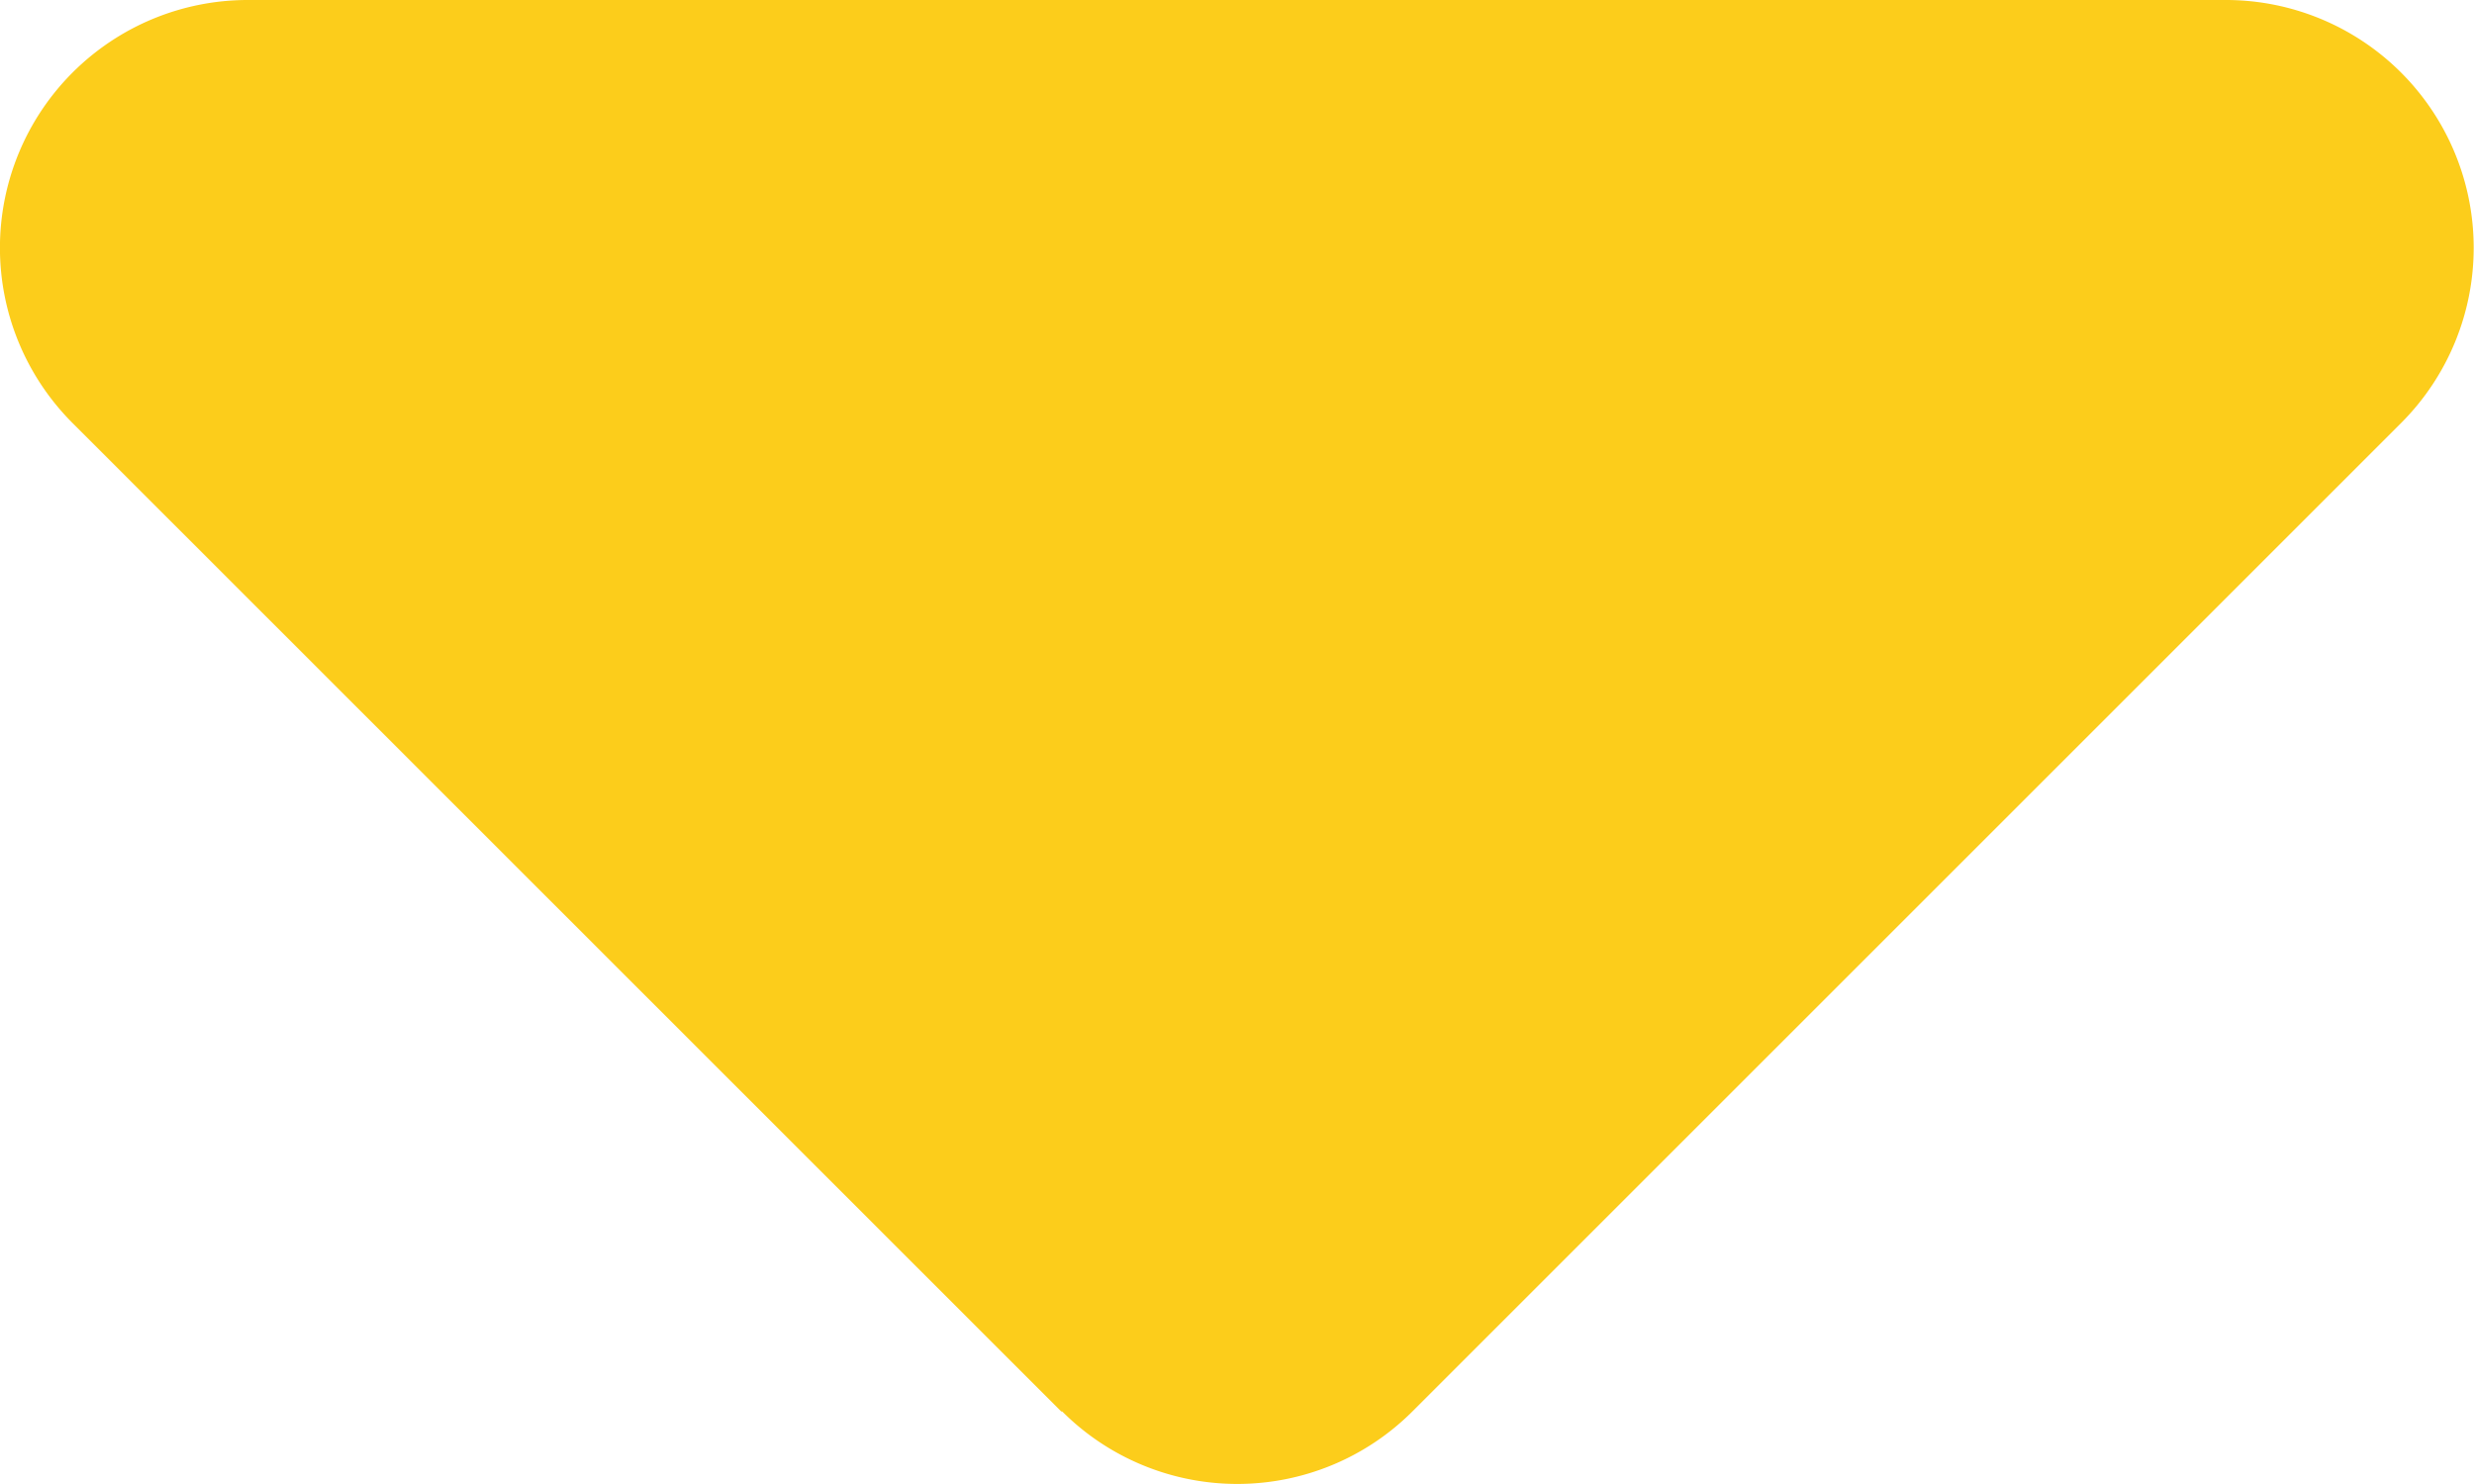 <svg xmlns="http://www.w3.org/2000/svg" width="66.782" height="40.068" viewBox="0 0 66.782 40.068">
  <path id="caret-up-solid" d="M38.108,1.956a6.686,6.686,0,0,0-9.45,0l-26.7,26.7A6.691,6.691,0,0,0,6.692,40.068H60.1a6.691,6.691,0,0,0,4.735-11.411l-26.7-26.7Z" transform="translate(66.782 40.068) rotate(-180)" fill="#fccd1b"/>
</svg>
